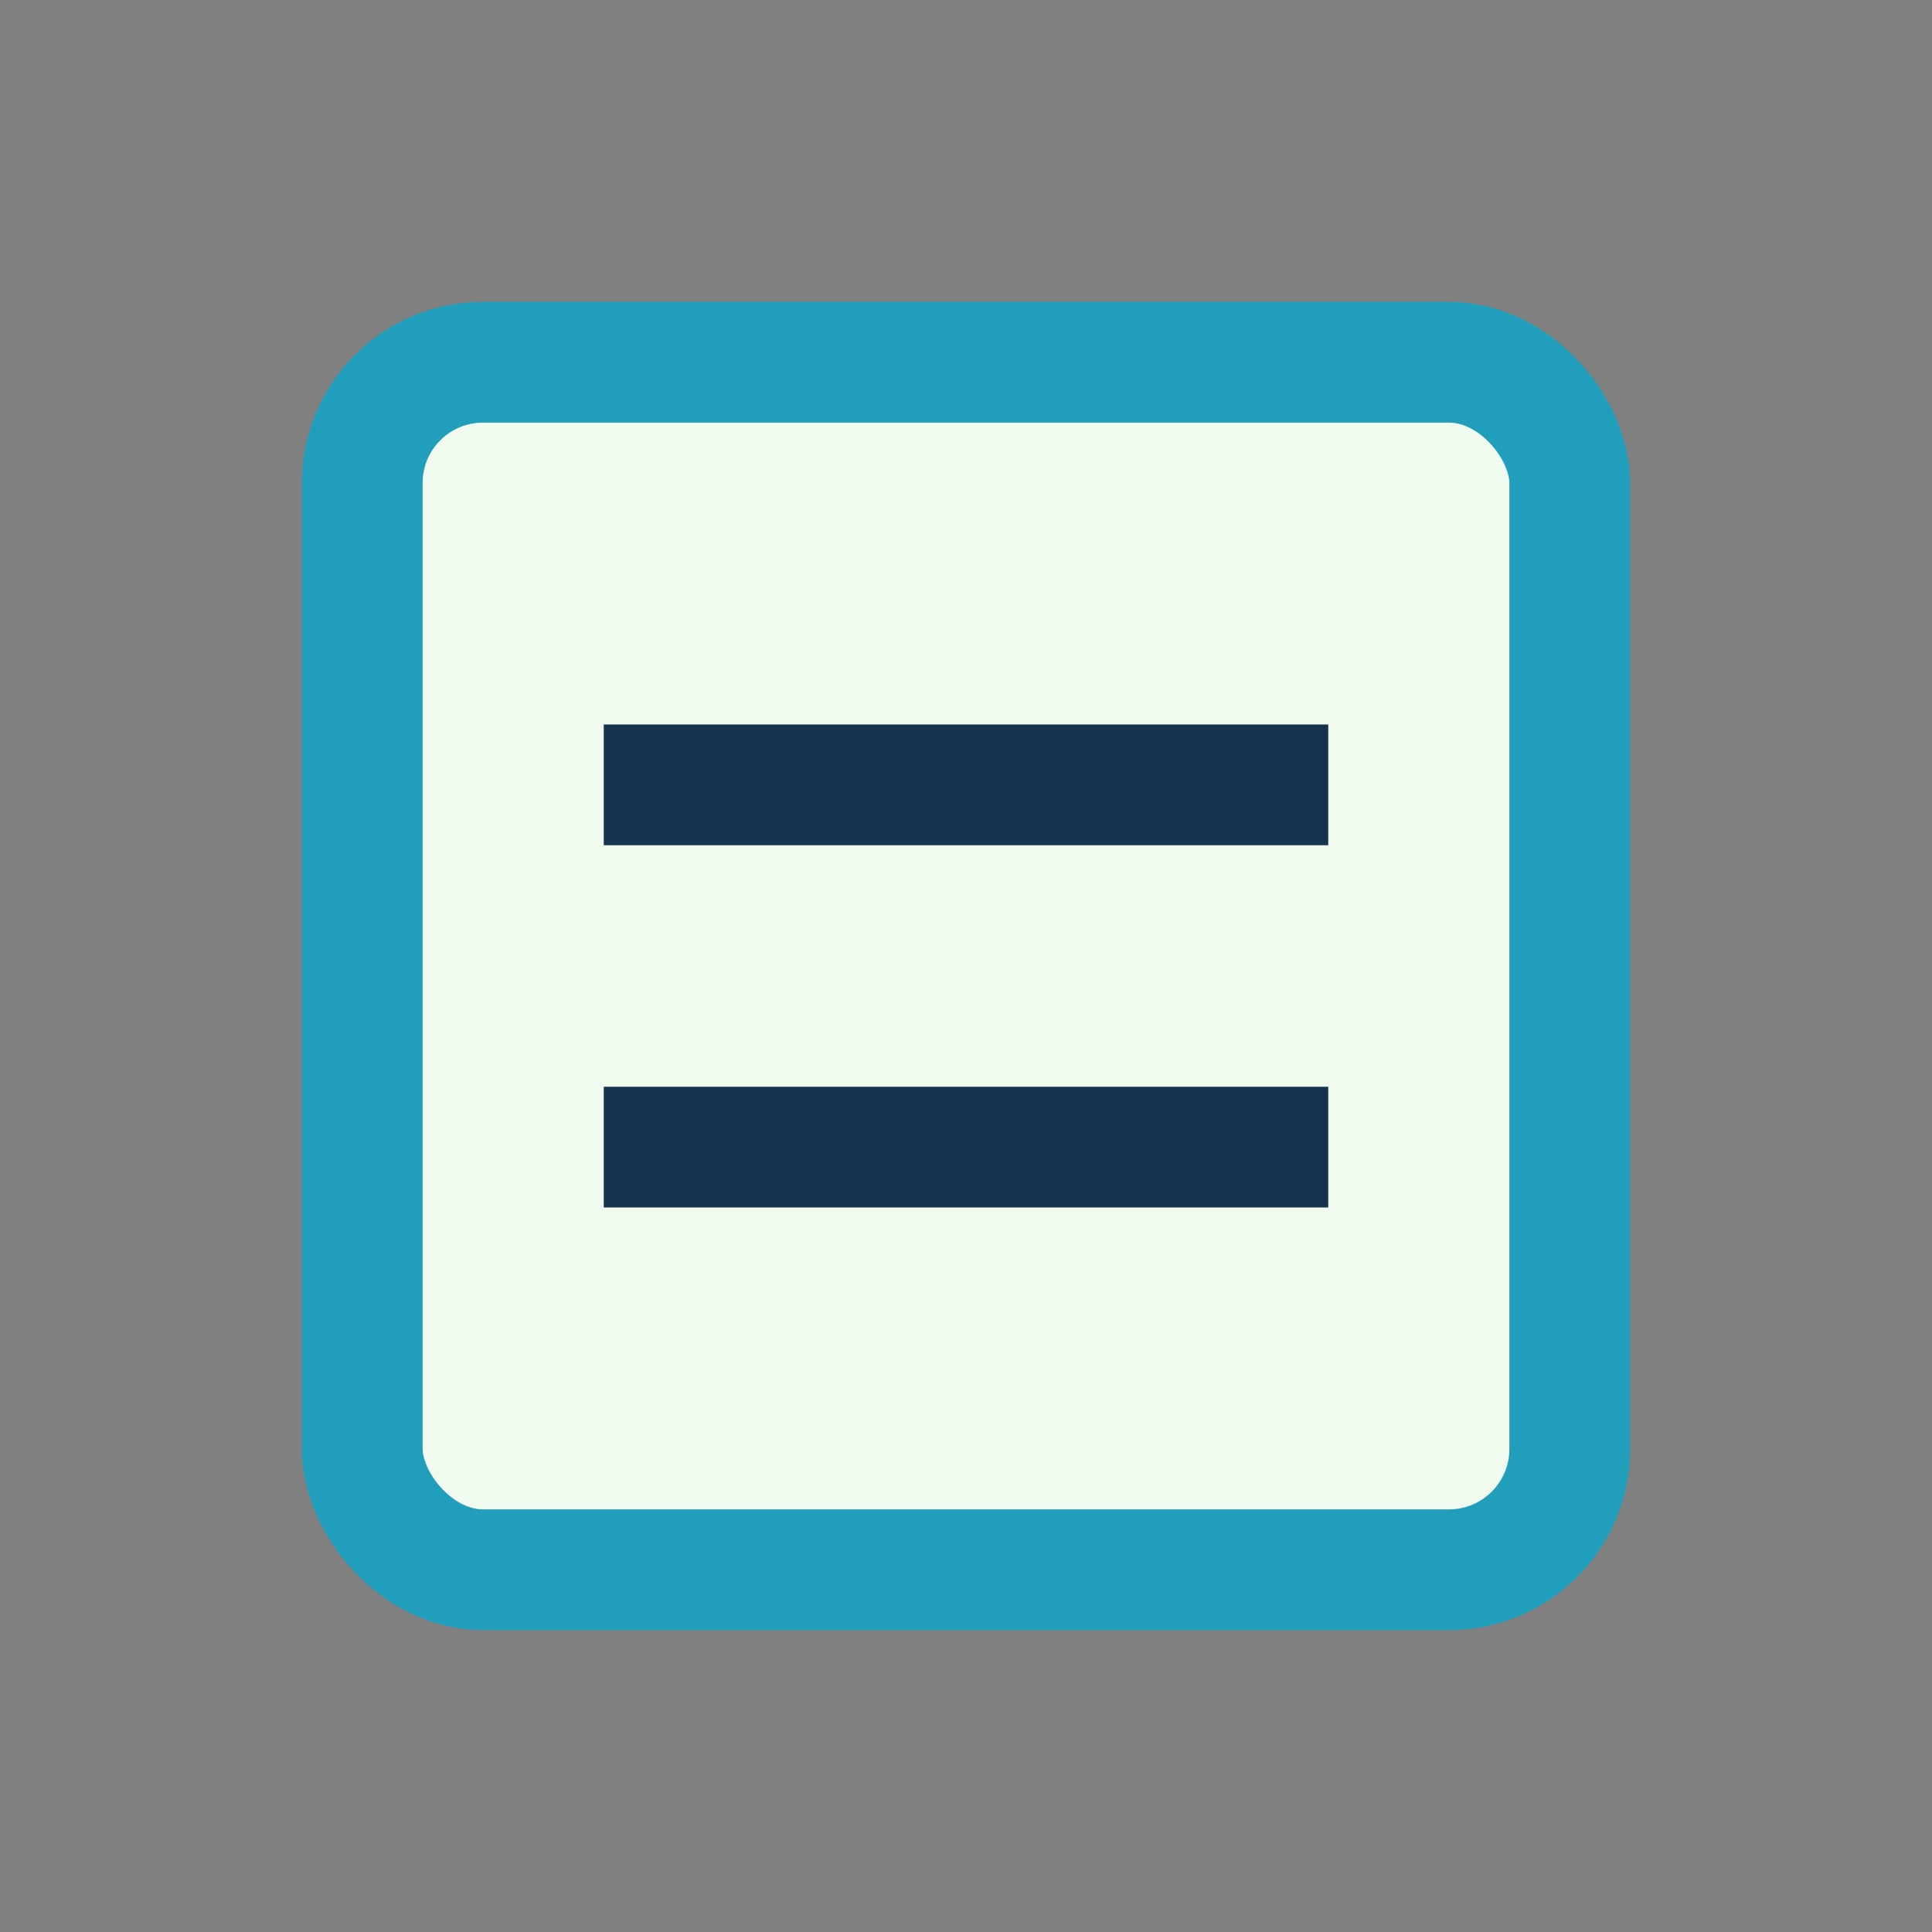 <?xml version="1.0" encoding="UTF-8"?>
<svg xmlns="http://www.w3.org/2000/svg" width="32" height="32" viewBox="0 0 32 32"><rect x="0" y="0" width="32" height="32" fill="#808080" stroke="none"/><rect x="6" y="6" width="20" height="20" rx="2" fill="#F1FAEE" stroke="#219EBC" stroke-width="2"/><path d="M10 13h12M10 19h12" stroke="#16344E" stroke-width="2"/></svg>